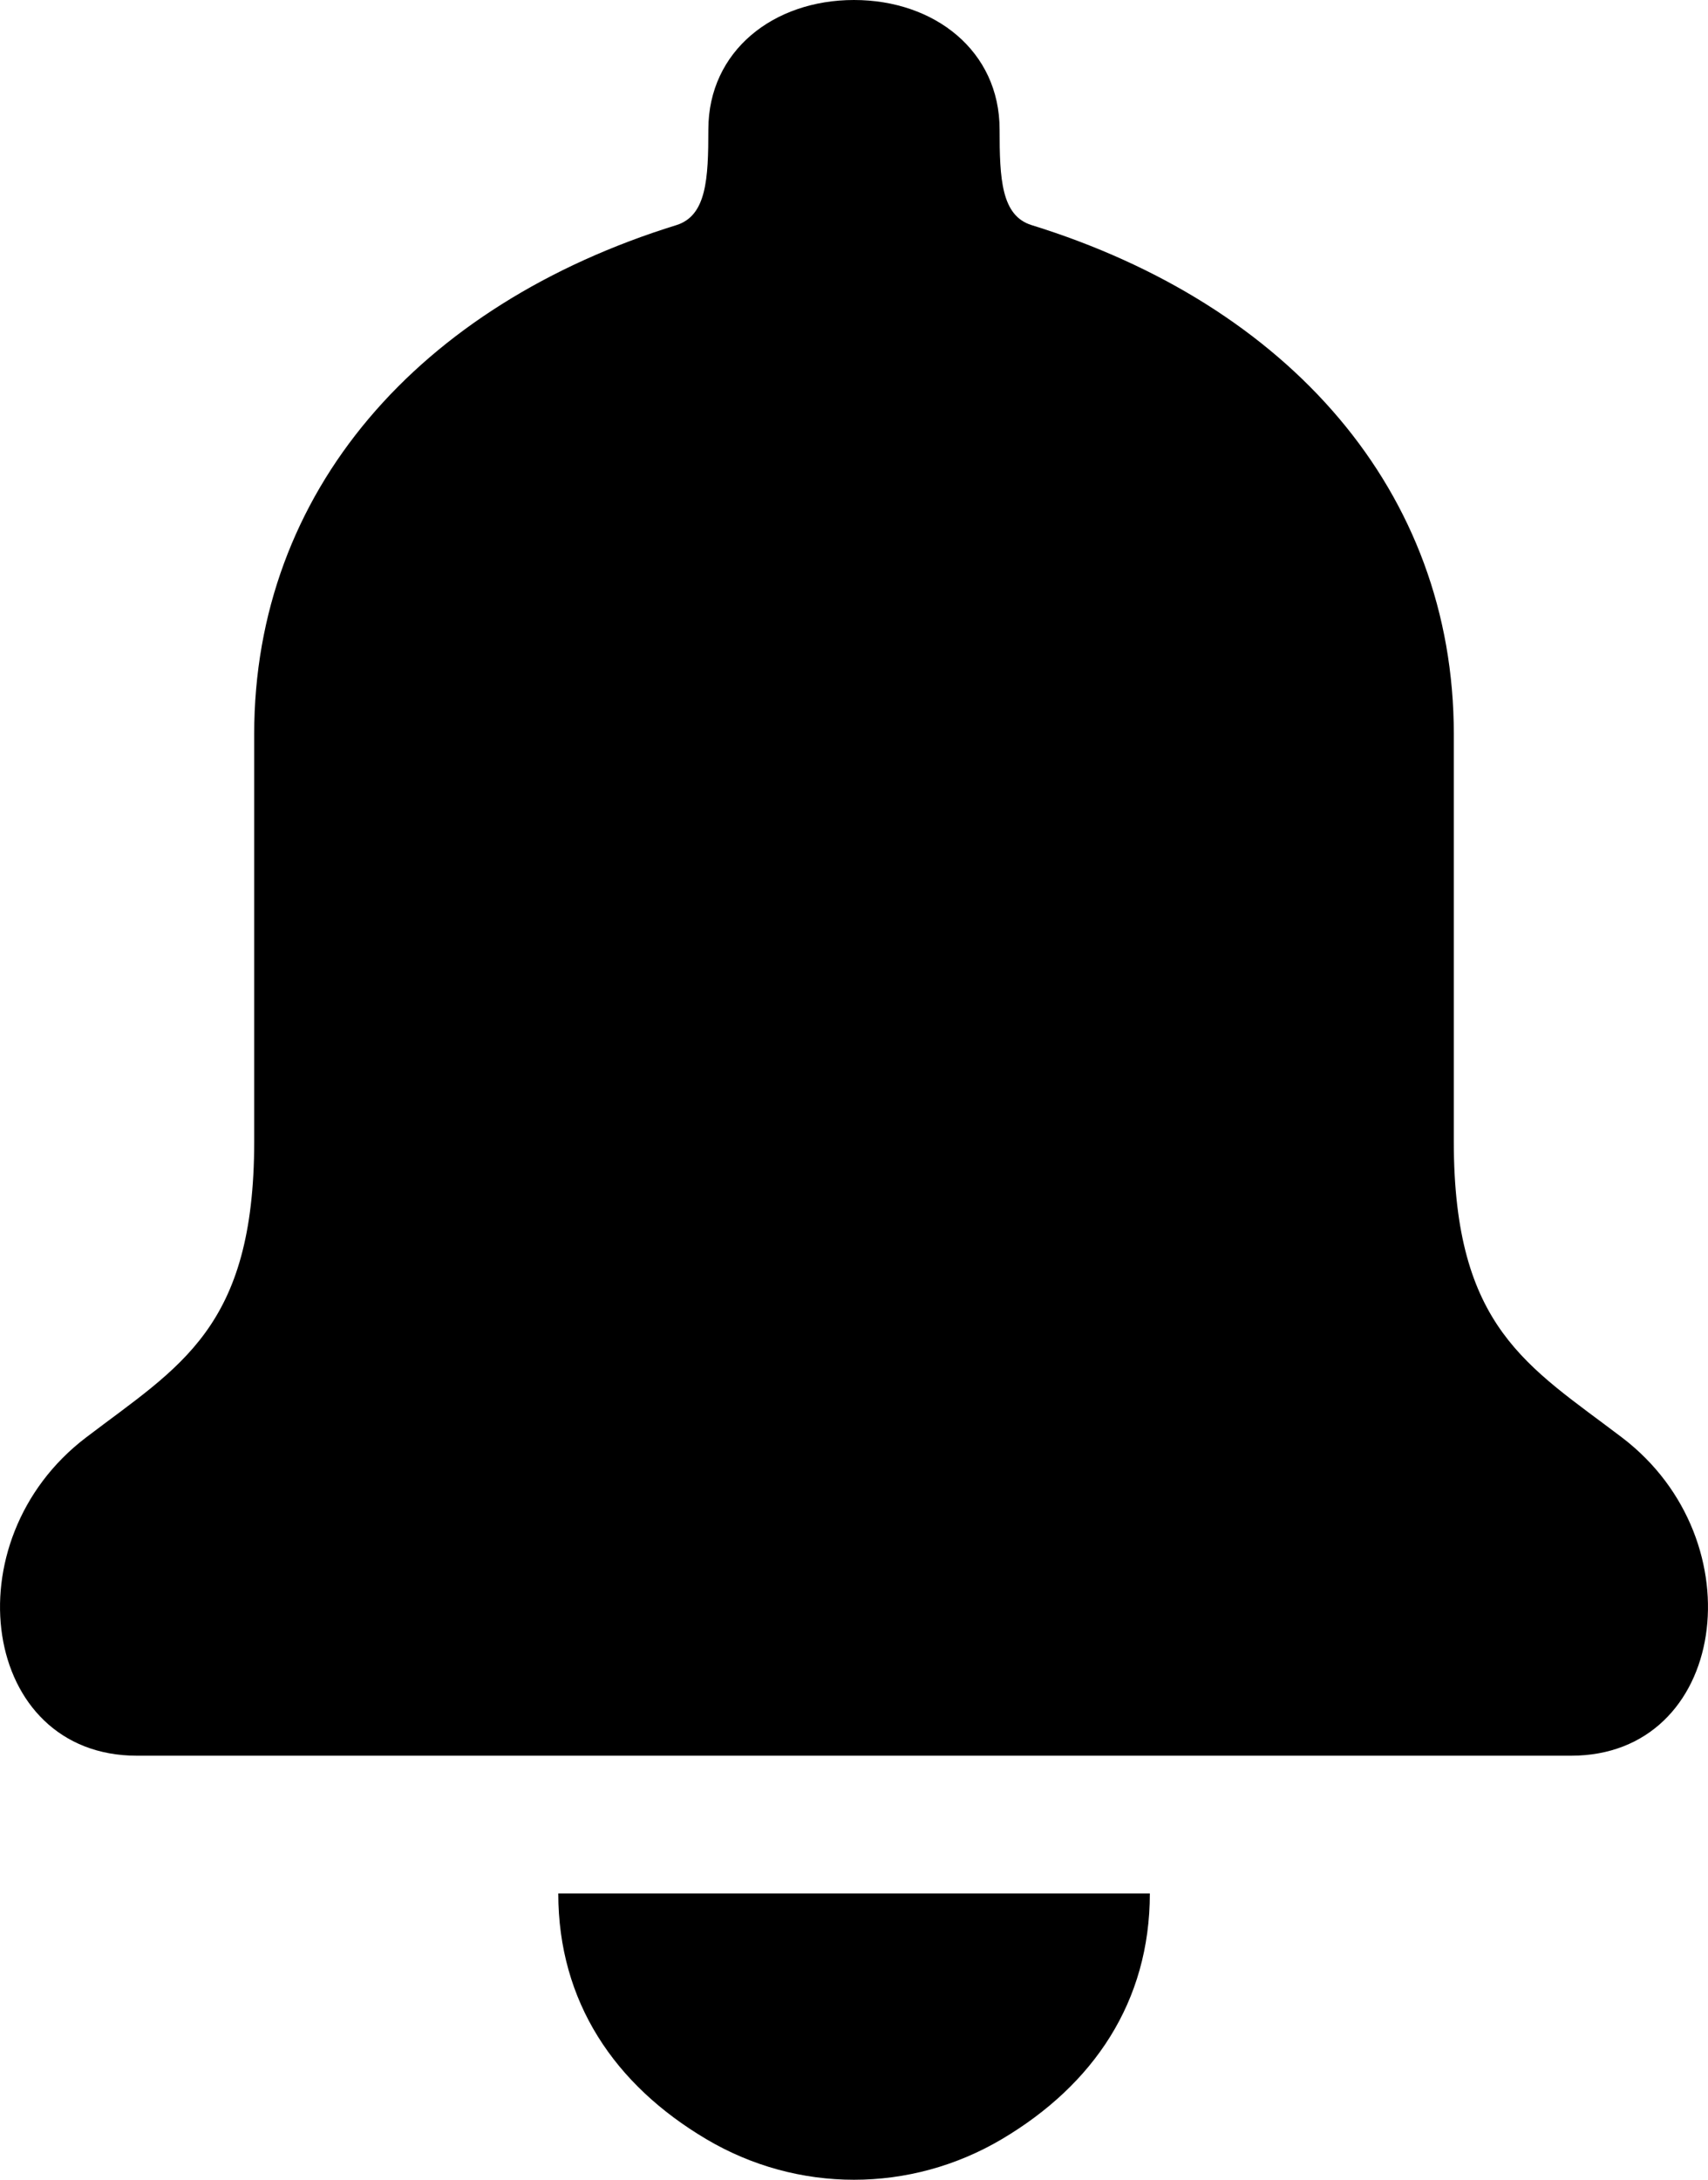 <?xml version="1.0" encoding="UTF-8"?>
<svg width="29px" height="37px" viewBox="0 0 29 37" version="1.1" xmlns="http://www.w3.org/2000/svg" xmlns:xlink="http://www.w3.org/1999/xlink">
    <title>75F2792D-CD2E-4527-881B-7D7E975E209E</title>
    <g id="Page-1" stroke="none" stroke-width="1" fill="none" fill-rule="evenodd">
        <g id="health-and-Wellness" transform="translate(-602, -8011)" fill="#000000" fill-rule="nonzero">
            <g id="Group-5-Copy-5" transform="translate(578, 7992)">
                <g id="noun-bell-4146231" transform="translate(24, 19)">
                    <path d="M19.523,32.14 C19.523,33.98 18.566,35.389 17.011,36.31 C15.457,37.23 13.542,37.23 11.991,36.31 C10.436,35.389 9.479,33.98 9.479,32.14" id="Path"></path>
                    <path d="M14.5,0 C15.869,0 16.972,0.866 16.972,2.197 C16.972,3.035 17.001,3.661 17.515,3.821 C21.882,5.173 24.684,8.343 24.684,12.459 L24.684,19.377 C24.684,22.547 25.948,23.189 27.54,24.401 C29.845,26.154 29.319,29.804 26.674,29.802 L2.326,29.802 C-0.319,29.804 -0.845,26.154 1.46,24.401 C3.05,23.189 4.316,22.547 4.316,19.377 L4.316,12.459 C4.316,8.342 7.117,5.173 11.485,3.821 C11.997,3.66 12.027,3.035 12.027,2.197 C12.028,0.866 13.131,0 14.499,0 L14.5,0 Z" id="Path"></path>
                </g>
            </g>
        </g>
    </g>
</svg>